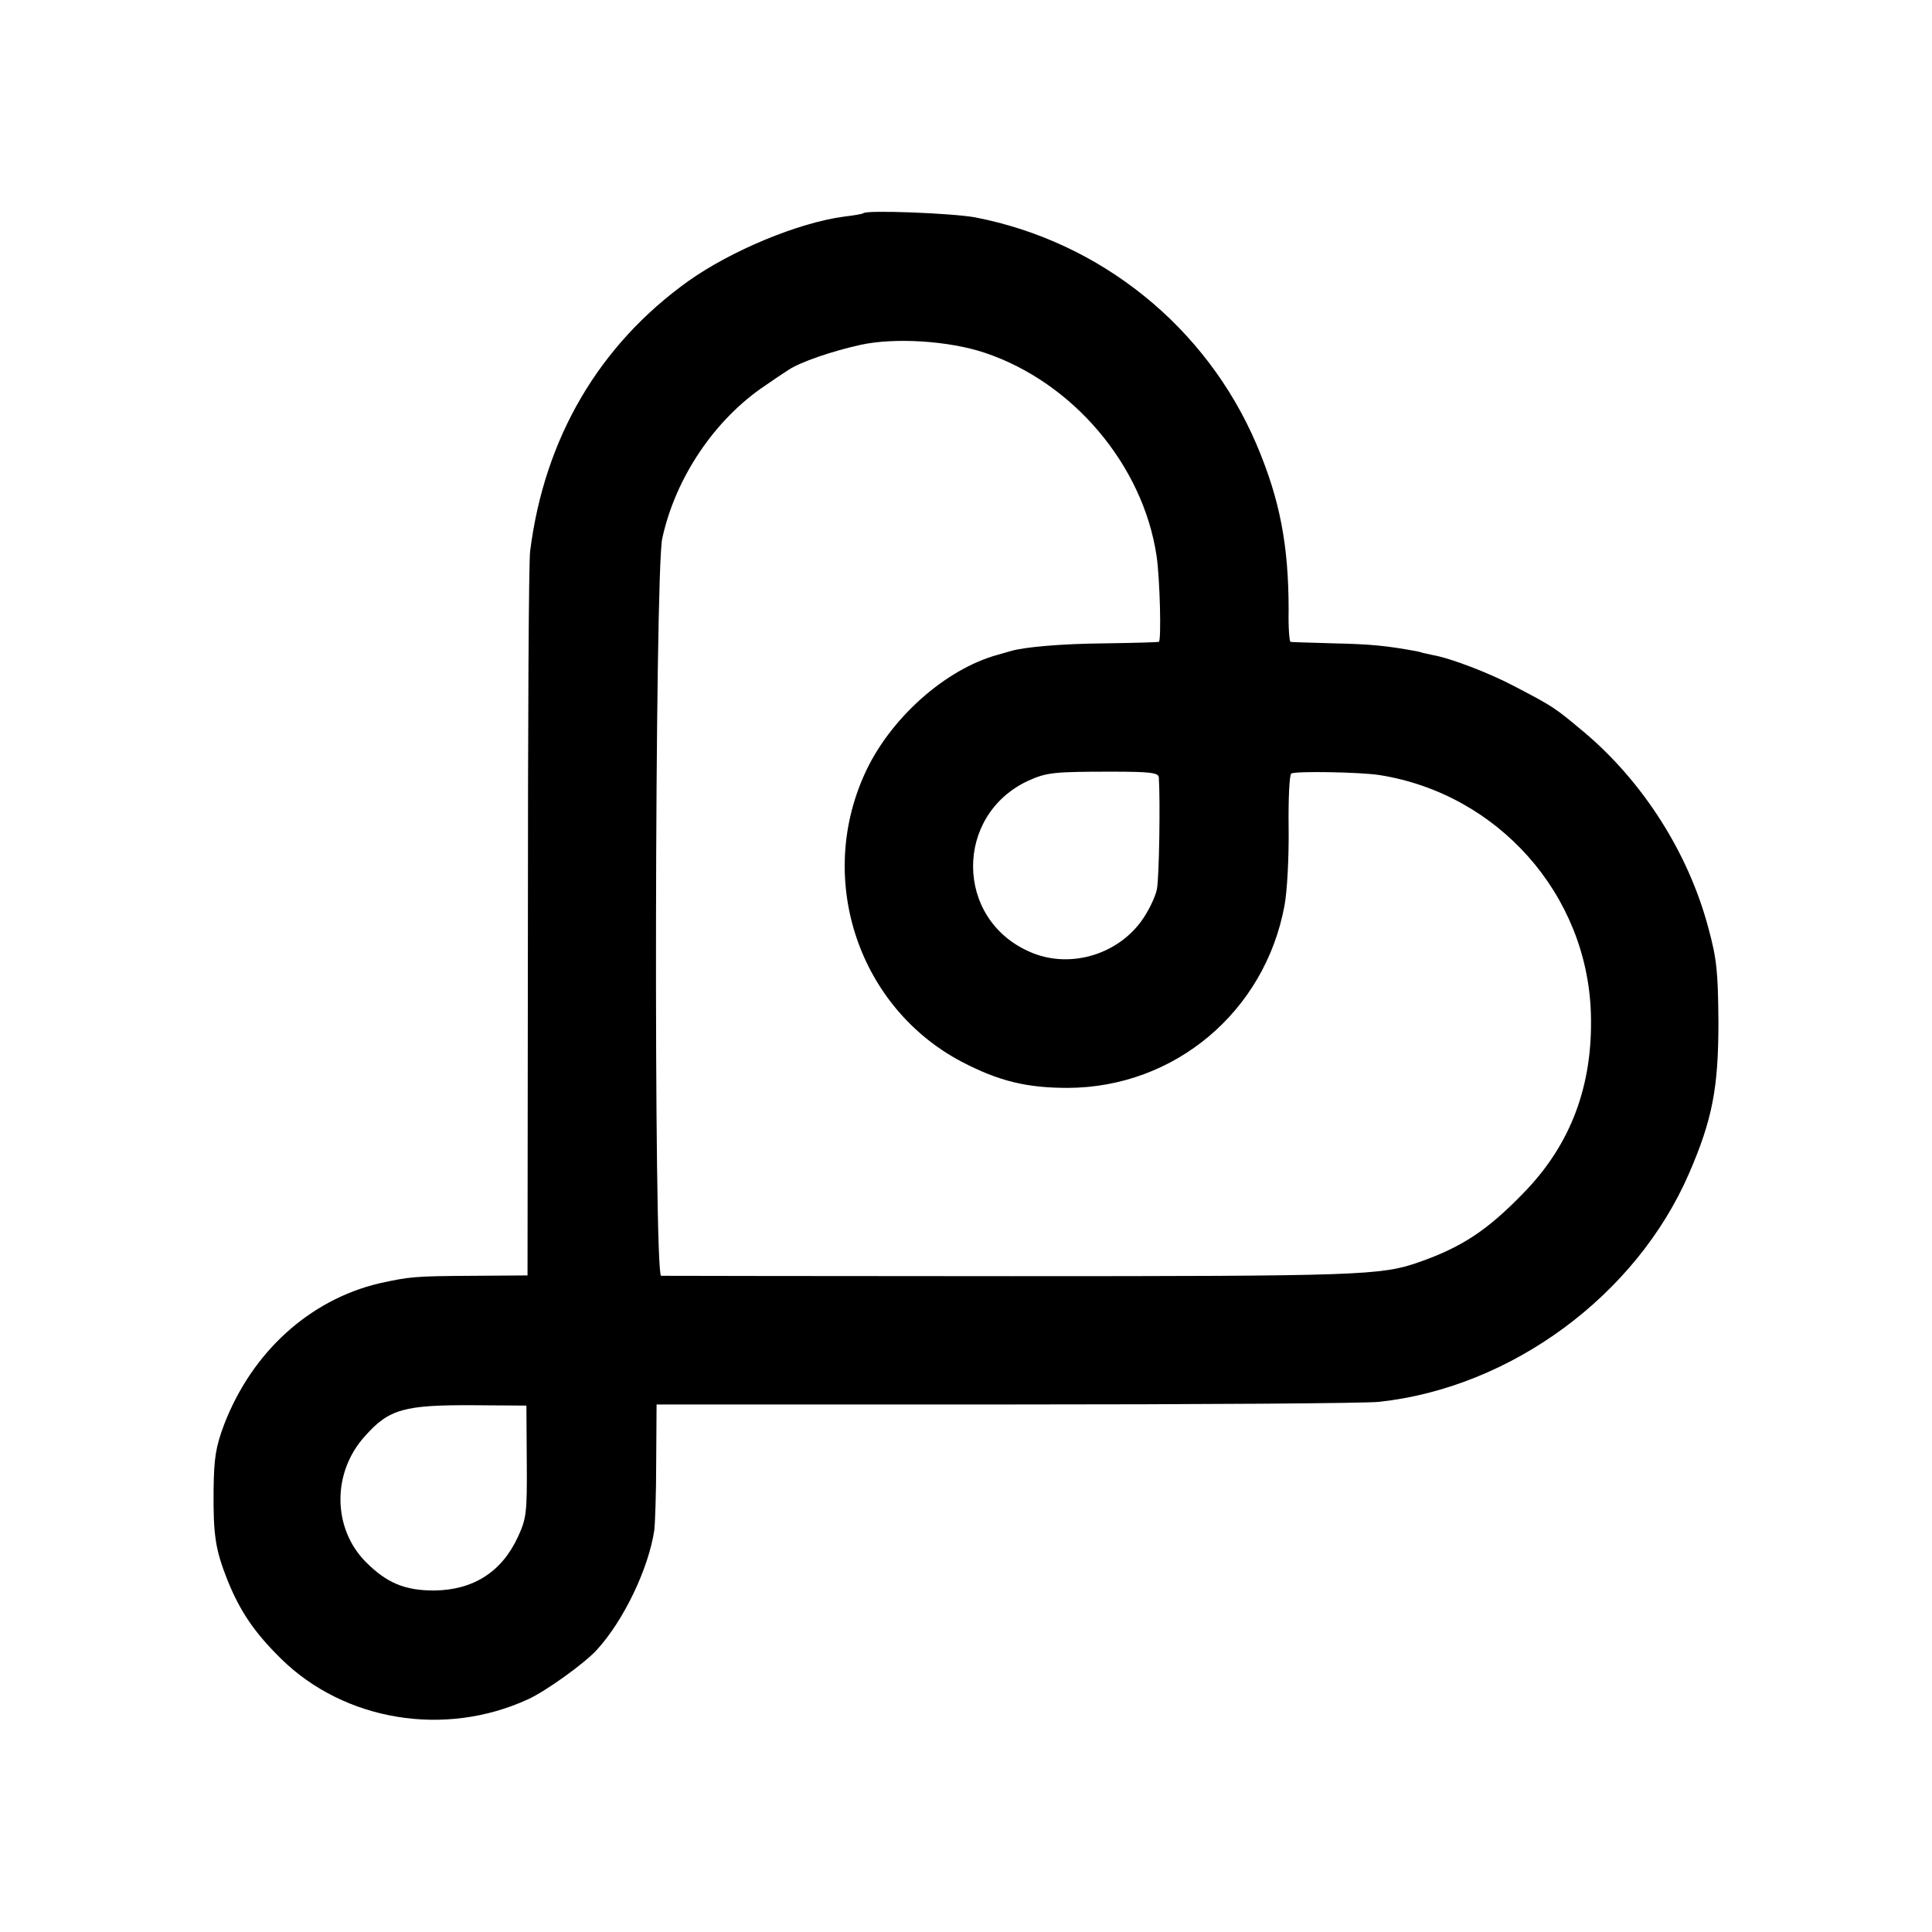 <?xml version="1.0" standalone="no"?>
<!DOCTYPE svg PUBLIC "-//W3C//DTD SVG 20010904//EN"
 "http://www.w3.org/TR/2001/REC-SVG-20010904/DTD/svg10.dtd">
<svg version="1.0" xmlns="http://www.w3.org/2000/svg"
 width="512pt" height="512pt" viewBox="0 0 512 512"
 preserveAspectRatio="xMidYMid meet">
<g transform="translate(0,512) scale(0.1,-0.1)"
fill="#000000" stroke="none">
<path d="M2288 4555 c-2 -2 -25 -6 -51 -9 -121 -16 -299 -90 -413 -171 -236
-169 -381 -415 -419 -715 -4 -25 -6 -467 -6 -982 l-1 -938 -146 -1 c-153 -1
-165 -2 -247 -20 -185 -44 -337 -182 -411 -374 -22 -59 -27 -87 -28 -175 -1
-120 5 -157 37 -238 34 -84 72 -139 142 -208 168 -165 434 -209 655 -107 46
21 148 94 181 130 72 78 138 217 153 318 2 17 5 98 5 182 l1 151 928 0 c510 0
954 3 987 7 350 38 681 282 821 605 62 143 78 227 78 400 -1 134 -4 168 -27
252 -52 196 -172 385 -327 516 -81 68 -83 69 -186 123 -66 35 -170 75 -217 83
-12 3 -24 5 -27 6 -3 1 -9 3 -15 4 -81 15 -125 19 -219 21 -61 2 -113 3 -116
4 -3 1 -6 38 -5 84 0 172 -23 293 -85 439 -133 312 -414 538 -746 602 -60 11
-287 20 -296 11z m322 -370 c233 -78 419 -297 455 -538 9 -60 13 -227 6 -228
-3 -1 -69 -3 -146 -4 -114 -1 -211 -10 -245 -20 -3 -1 -18 -5 -35 -10 -140
-38 -288 -170 -354 -317 -128 -283 -14 -619 258 -762 98 -51 171 -69 281 -69
283 1 522 202 574 483 7 36 12 128 11 205 -1 77 2 142 7 145 10 7 182 4 234
-4 314 -50 550 -316 560 -631 6 -191 -53 -349 -180 -478 -95 -98 -162 -142
-276 -182 -100 -35 -154 -37 -1080 -37 -503 0 -921 1 -928 1 -20 1 -17 1860 3
1954 35 161 139 316 274 406 20 14 47 32 61 41 30 20 113 49 190 66 91 20 235
11 330 -21z m461 -1125 c4 -63 1 -264 -5 -296 -4 -21 -23 -60 -42 -86 -67 -91
-194 -126 -296 -80 -198 87 -199 362 -3 453 49 22 67 24 223 24 101 0 122 -3
123 -15z m-1675 -1813 c1 -136 -1 -151 -23 -199 -43 -94 -119 -142 -223 -143
-77 0 -125 20 -180 75 -89 89 -91 238 -2 335 63 71 104 82 287 81 l140 -1 1
-148z"/>
</g>
</svg>
